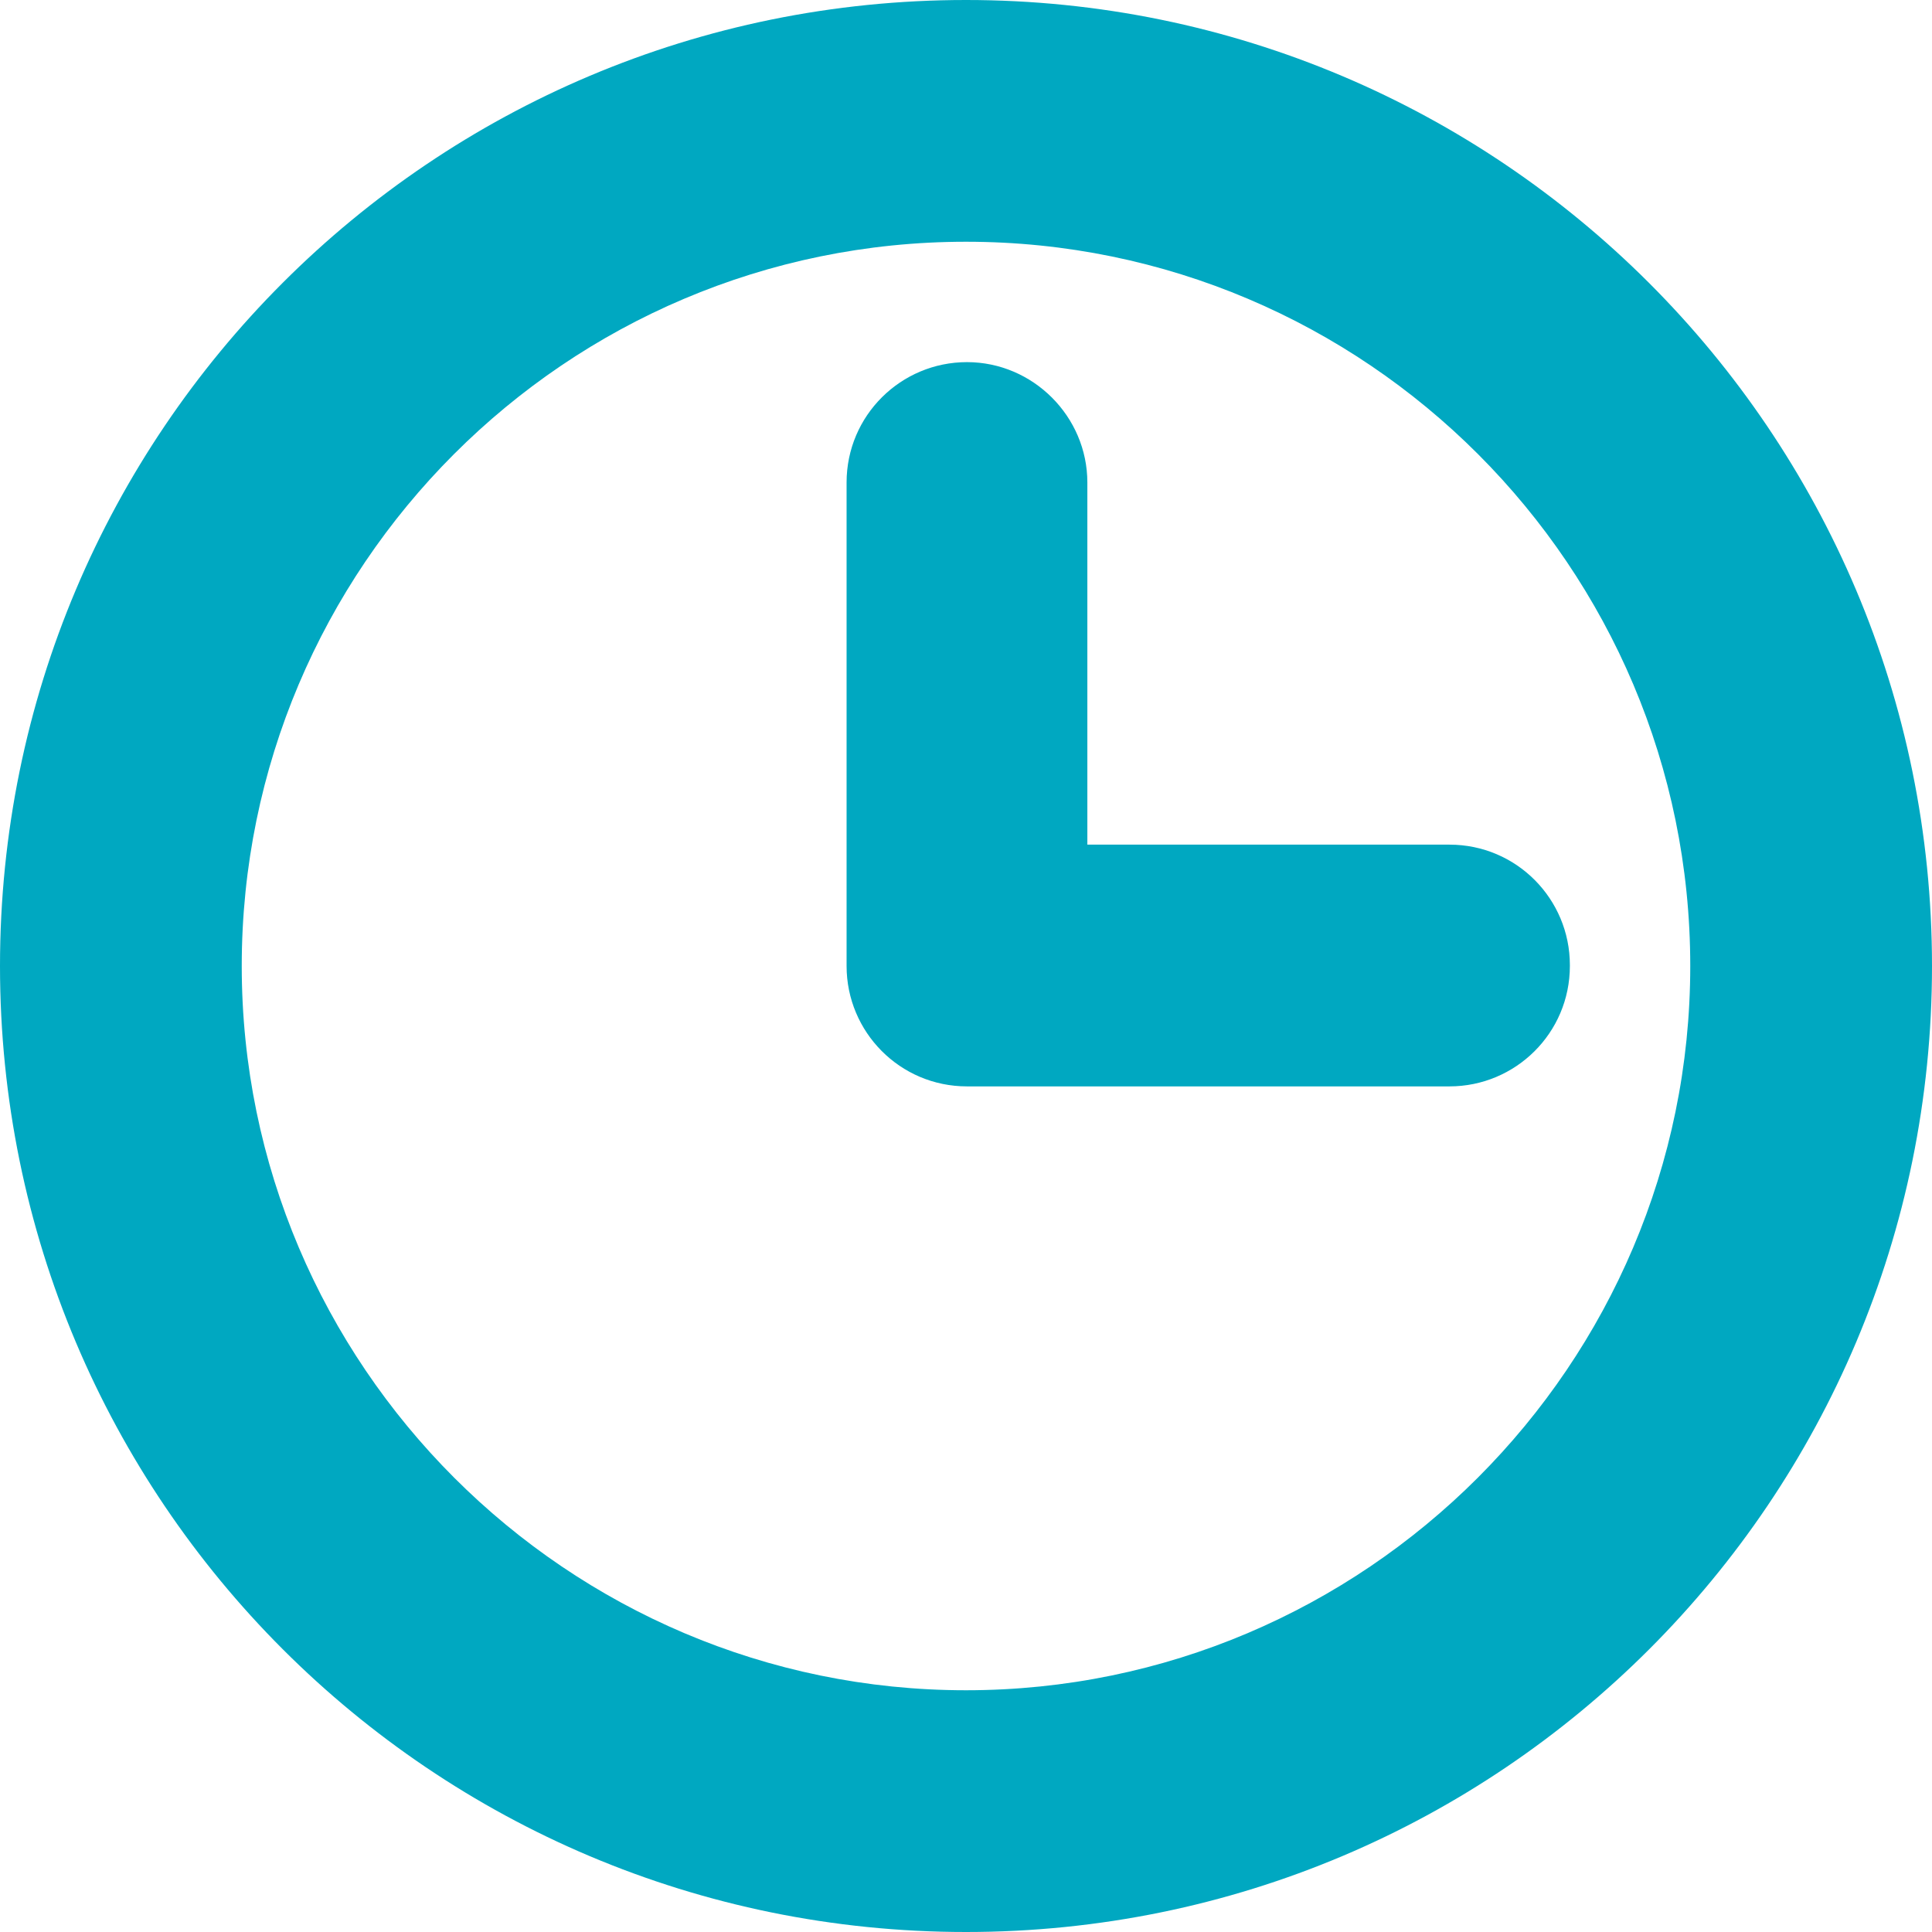 <?xml version="1.0" encoding="UTF-8"?><svg id="Calque_2" xmlns="http://www.w3.org/2000/svg" viewBox="0 0 19.9 19.9"><defs><style>.cls-1{fill:#00a8c1;}</style></defs><g id="Calque_1-2"><path class="cls-1" d="M9.95,0C4.45,0,0,4.45,0,9.95s4.45,9.95,9.95,9.95,9.95-4.45,9.95-9.95S15.44,0,9.95,0Zm0,17.41c-4.11,0-7.46-3.35-7.46-7.46S5.83,2.49,9.95,2.49s7.46,3.35,7.46,7.46-3.35,7.46-7.46,7.46Zm6.22-7.46c0,.69-.56,1.24-1.24,1.24h-4.97c-.69,0-1.24-.56-1.24-1.24V4.97c0-.69,.56-1.24,1.24-1.24s1.24,.56,1.24,1.24v3.73h3.73c.69,0,1.24,.56,1.24,1.24Z"/></g></svg>